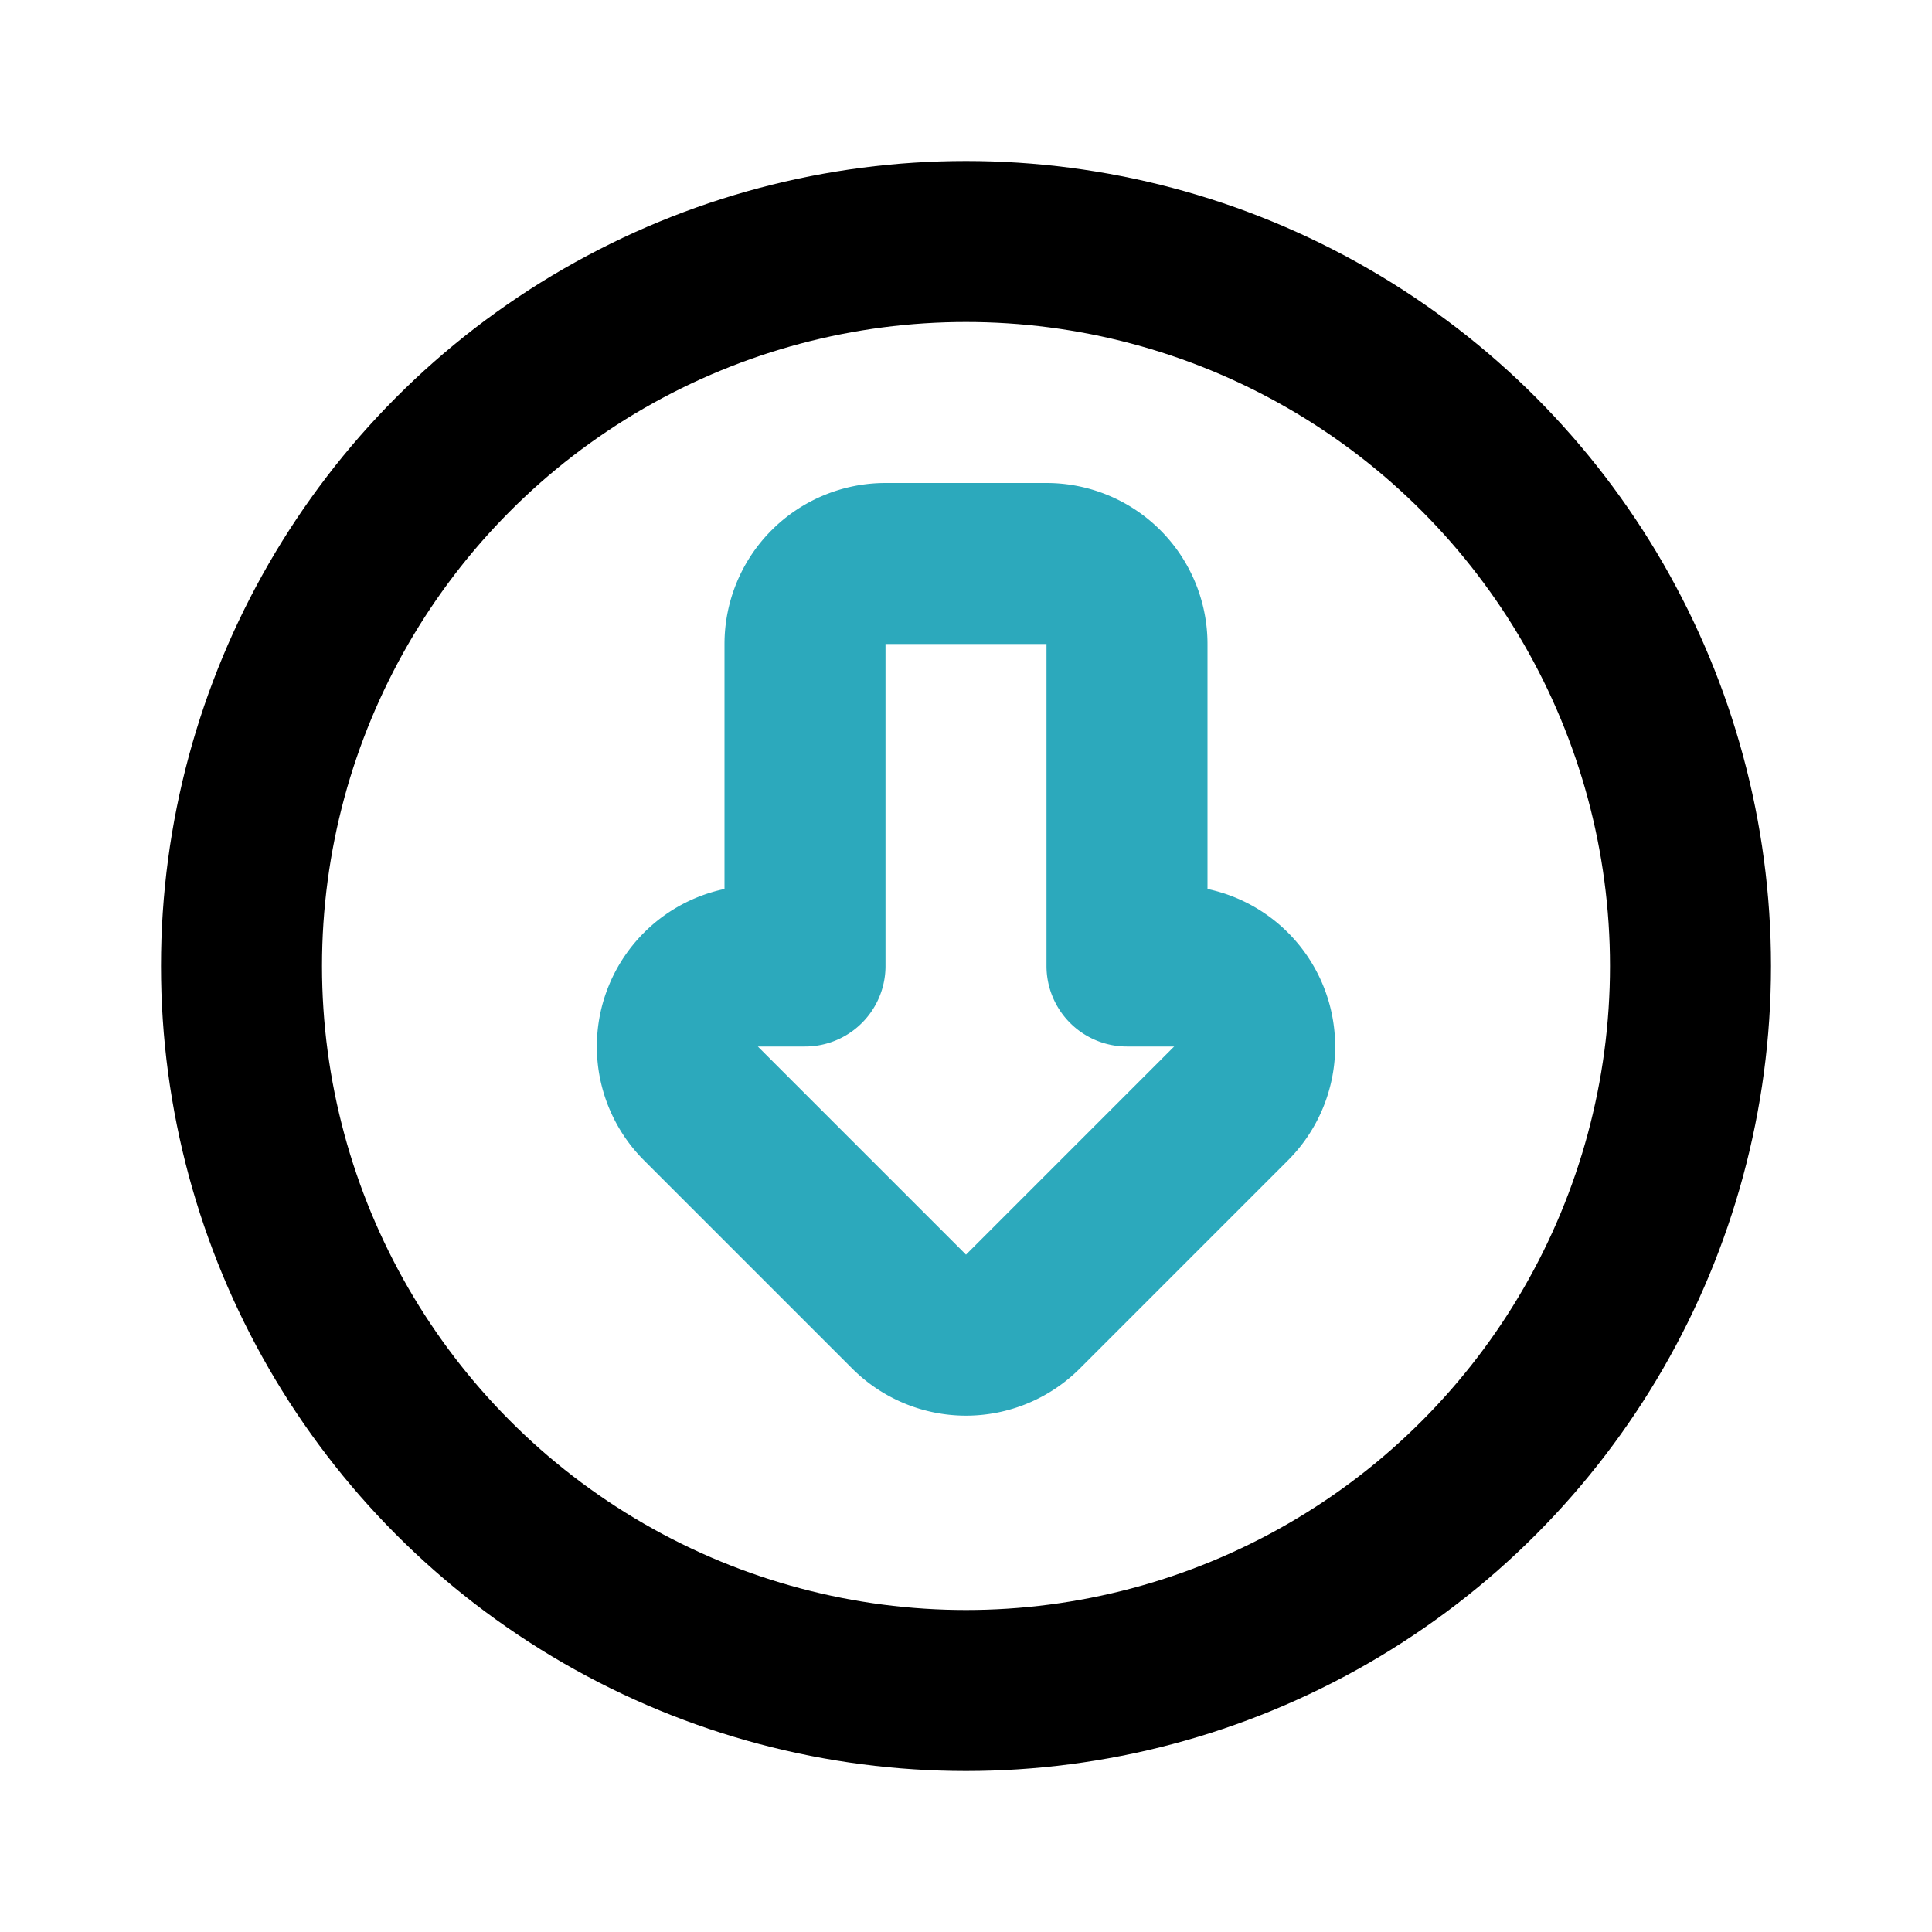 <?xml version="1.0" encoding="utf-8"?>
<svg fill="#000000" width="800px" height="800px" viewBox="0 0 24 24" id="down-alt-circle" data-name="Line Color" xmlns="http://www.w3.org/2000/svg" class="icon line-color"><path id="secondary" d="M9.41,12H10V8a1,1,0,0,1,1-1h2a1,1,0,0,1,1,1v4h.59a1,1,0,0,1,.7,1.71l-2.58,2.58a1,1,0,0,1-1.42,0L8.71,13.71A1,1,0,0,1,9.41,12Z" style="fill: none; stroke: rgb(44, 169, 188); stroke-linecap: round; stroke-linejoin: round; stroke-width: 2;"></path><circle id="primary" cx="12" cy="12" r="9" style="fill: none; stroke: rgb(0, 0, 0); stroke-linecap: round; stroke-linejoin: round; stroke-width: 2;"></circle></svg>